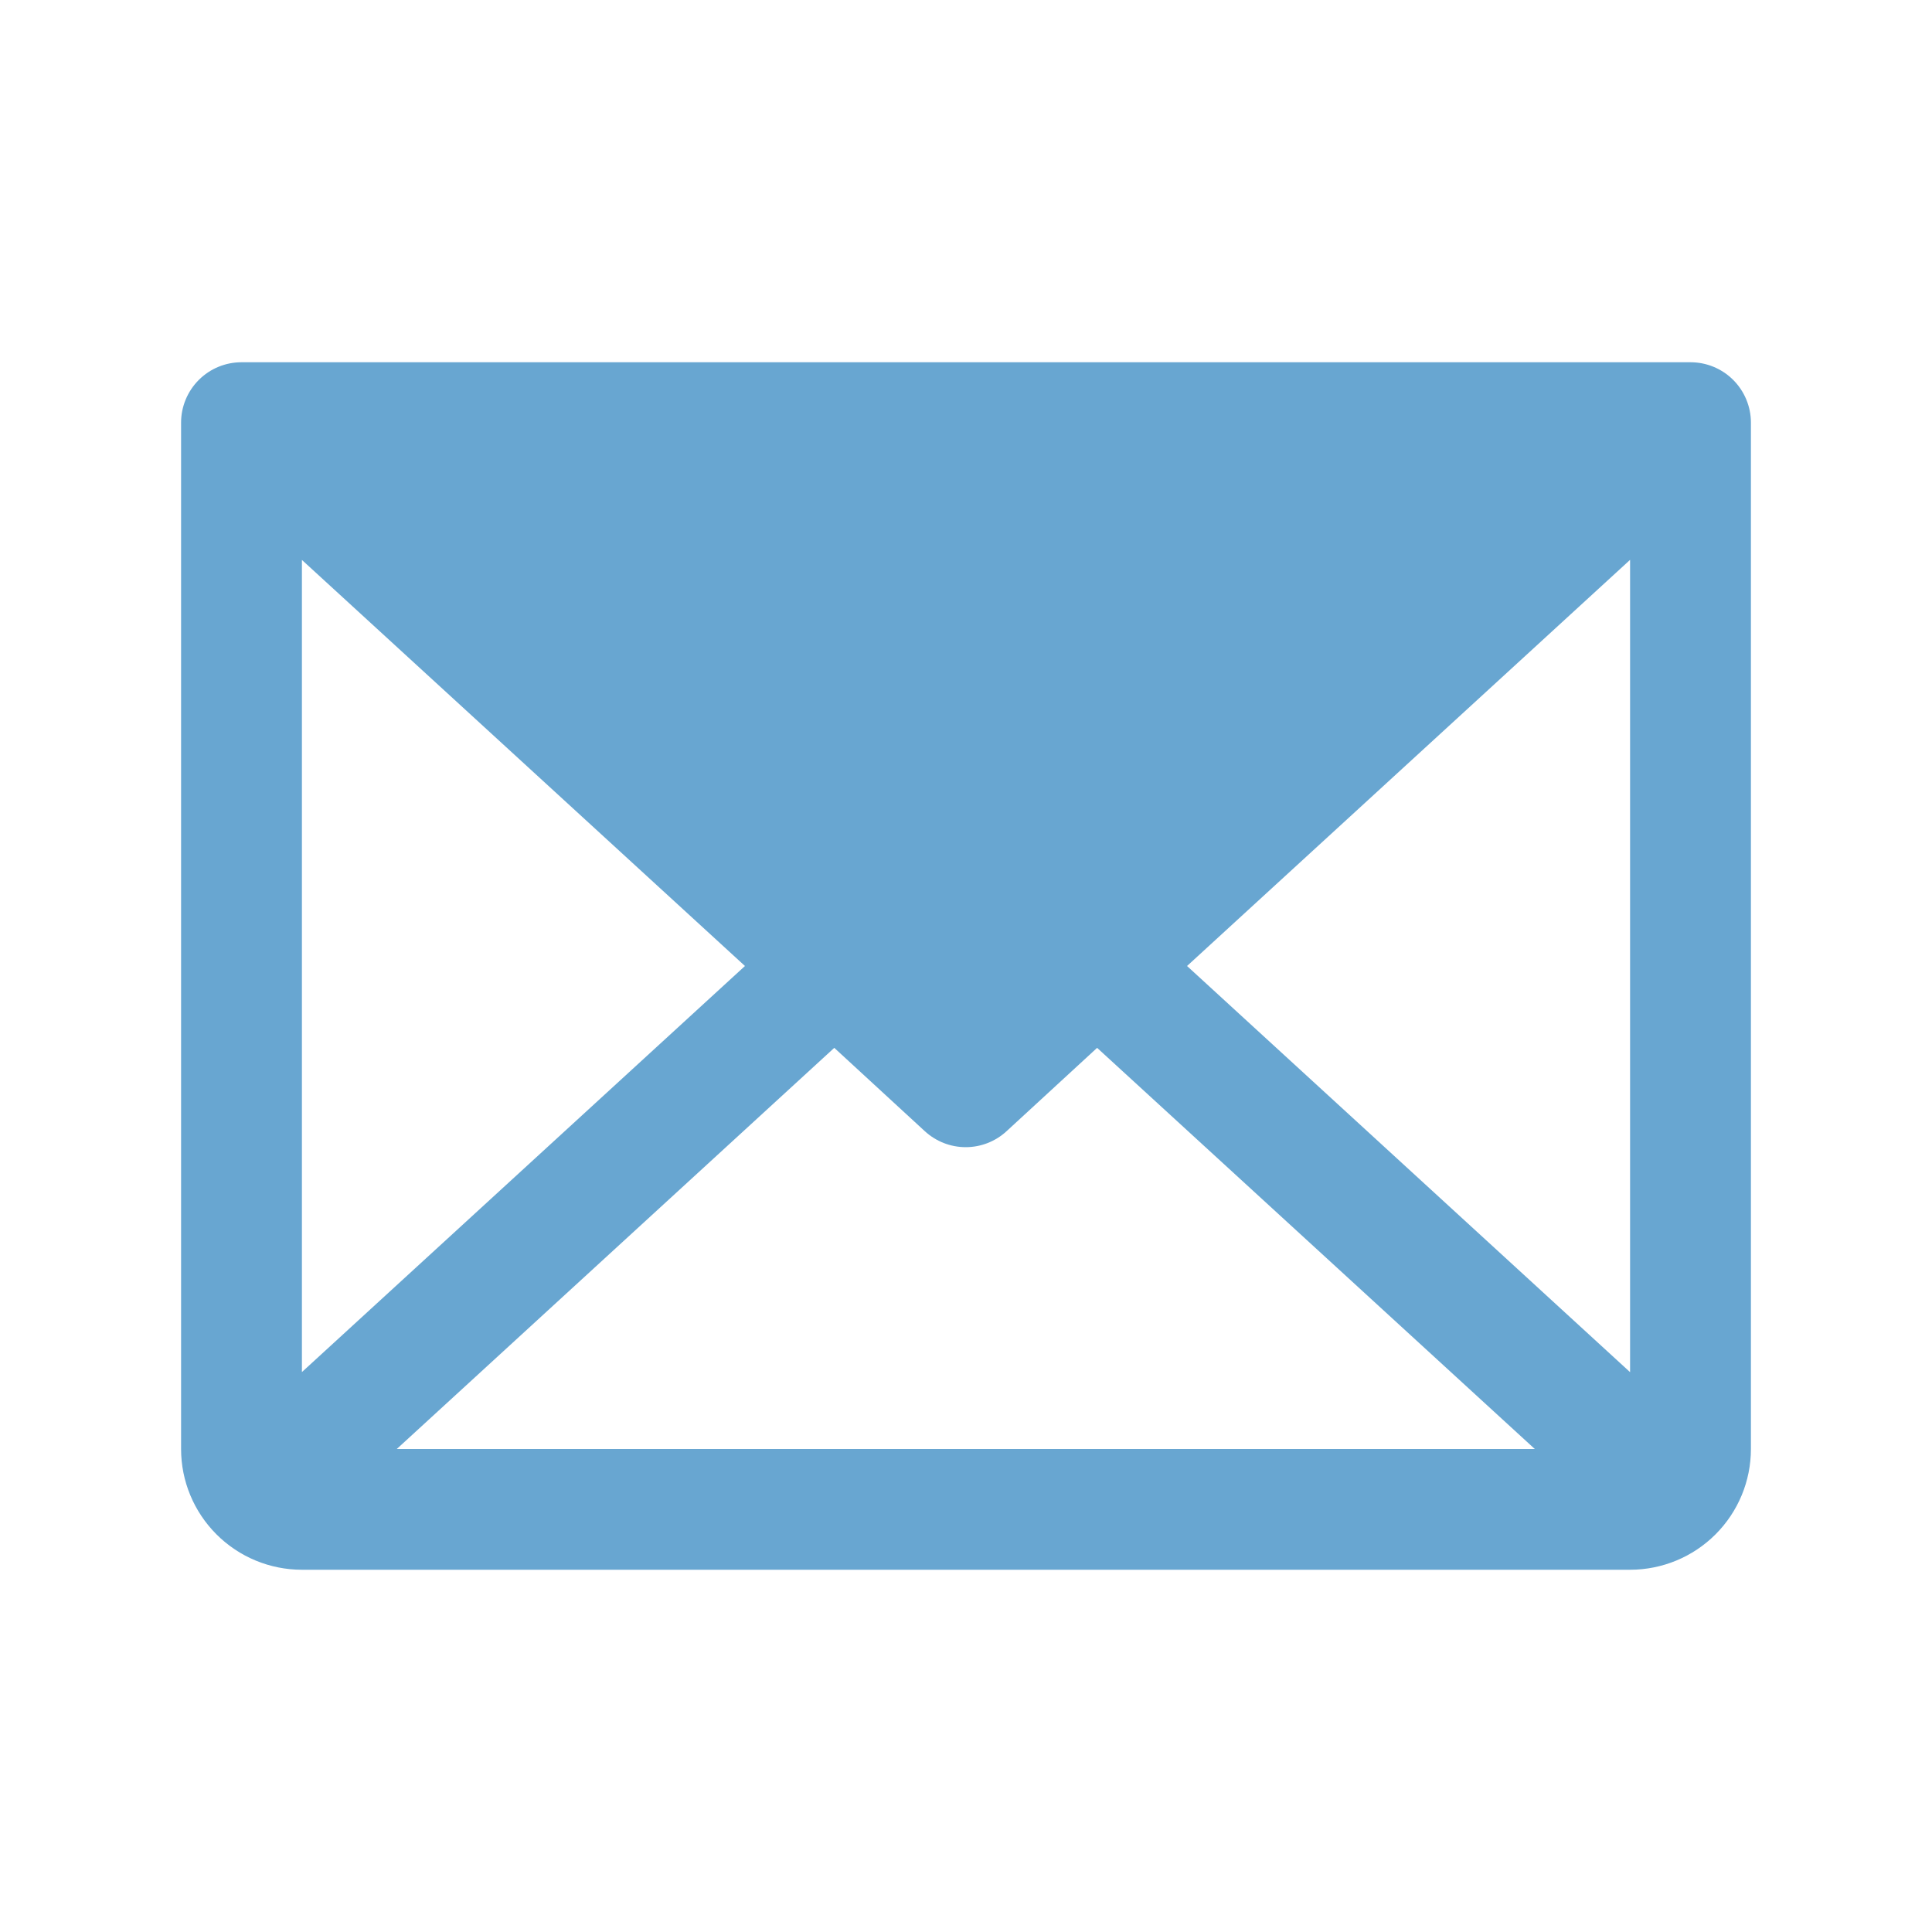 <svg width="22" height="22" viewBox="0 0 22 22" fill="none" xmlns="http://www.w3.org/2000/svg">
<path d="M19.25 4.125H2.75C2.568 4.125 2.393 4.197 2.264 4.326C2.135 4.455 2.062 4.63 2.062 4.812V16.5C2.062 16.865 2.207 17.214 2.465 17.472C2.723 17.73 3.073 17.875 3.438 17.875H18.562C18.927 17.875 19.277 17.73 19.535 17.472C19.793 17.214 19.938 16.865 19.938 16.5V4.812C19.938 4.63 19.865 4.455 19.736 4.326C19.607 4.197 19.432 4.125 19.25 4.125ZM8.483 11L3.438 15.624V6.376L8.483 11ZM9.5 11.932L10.532 12.882C10.659 12.998 10.824 13.063 10.997 13.063C11.169 13.063 11.335 12.998 11.461 12.882L12.493 11.932L17.477 16.5H4.518L9.5 11.932ZM13.517 11L18.562 6.375V15.625L13.517 11Z" fill="#68A6D1"/>
</svg>
